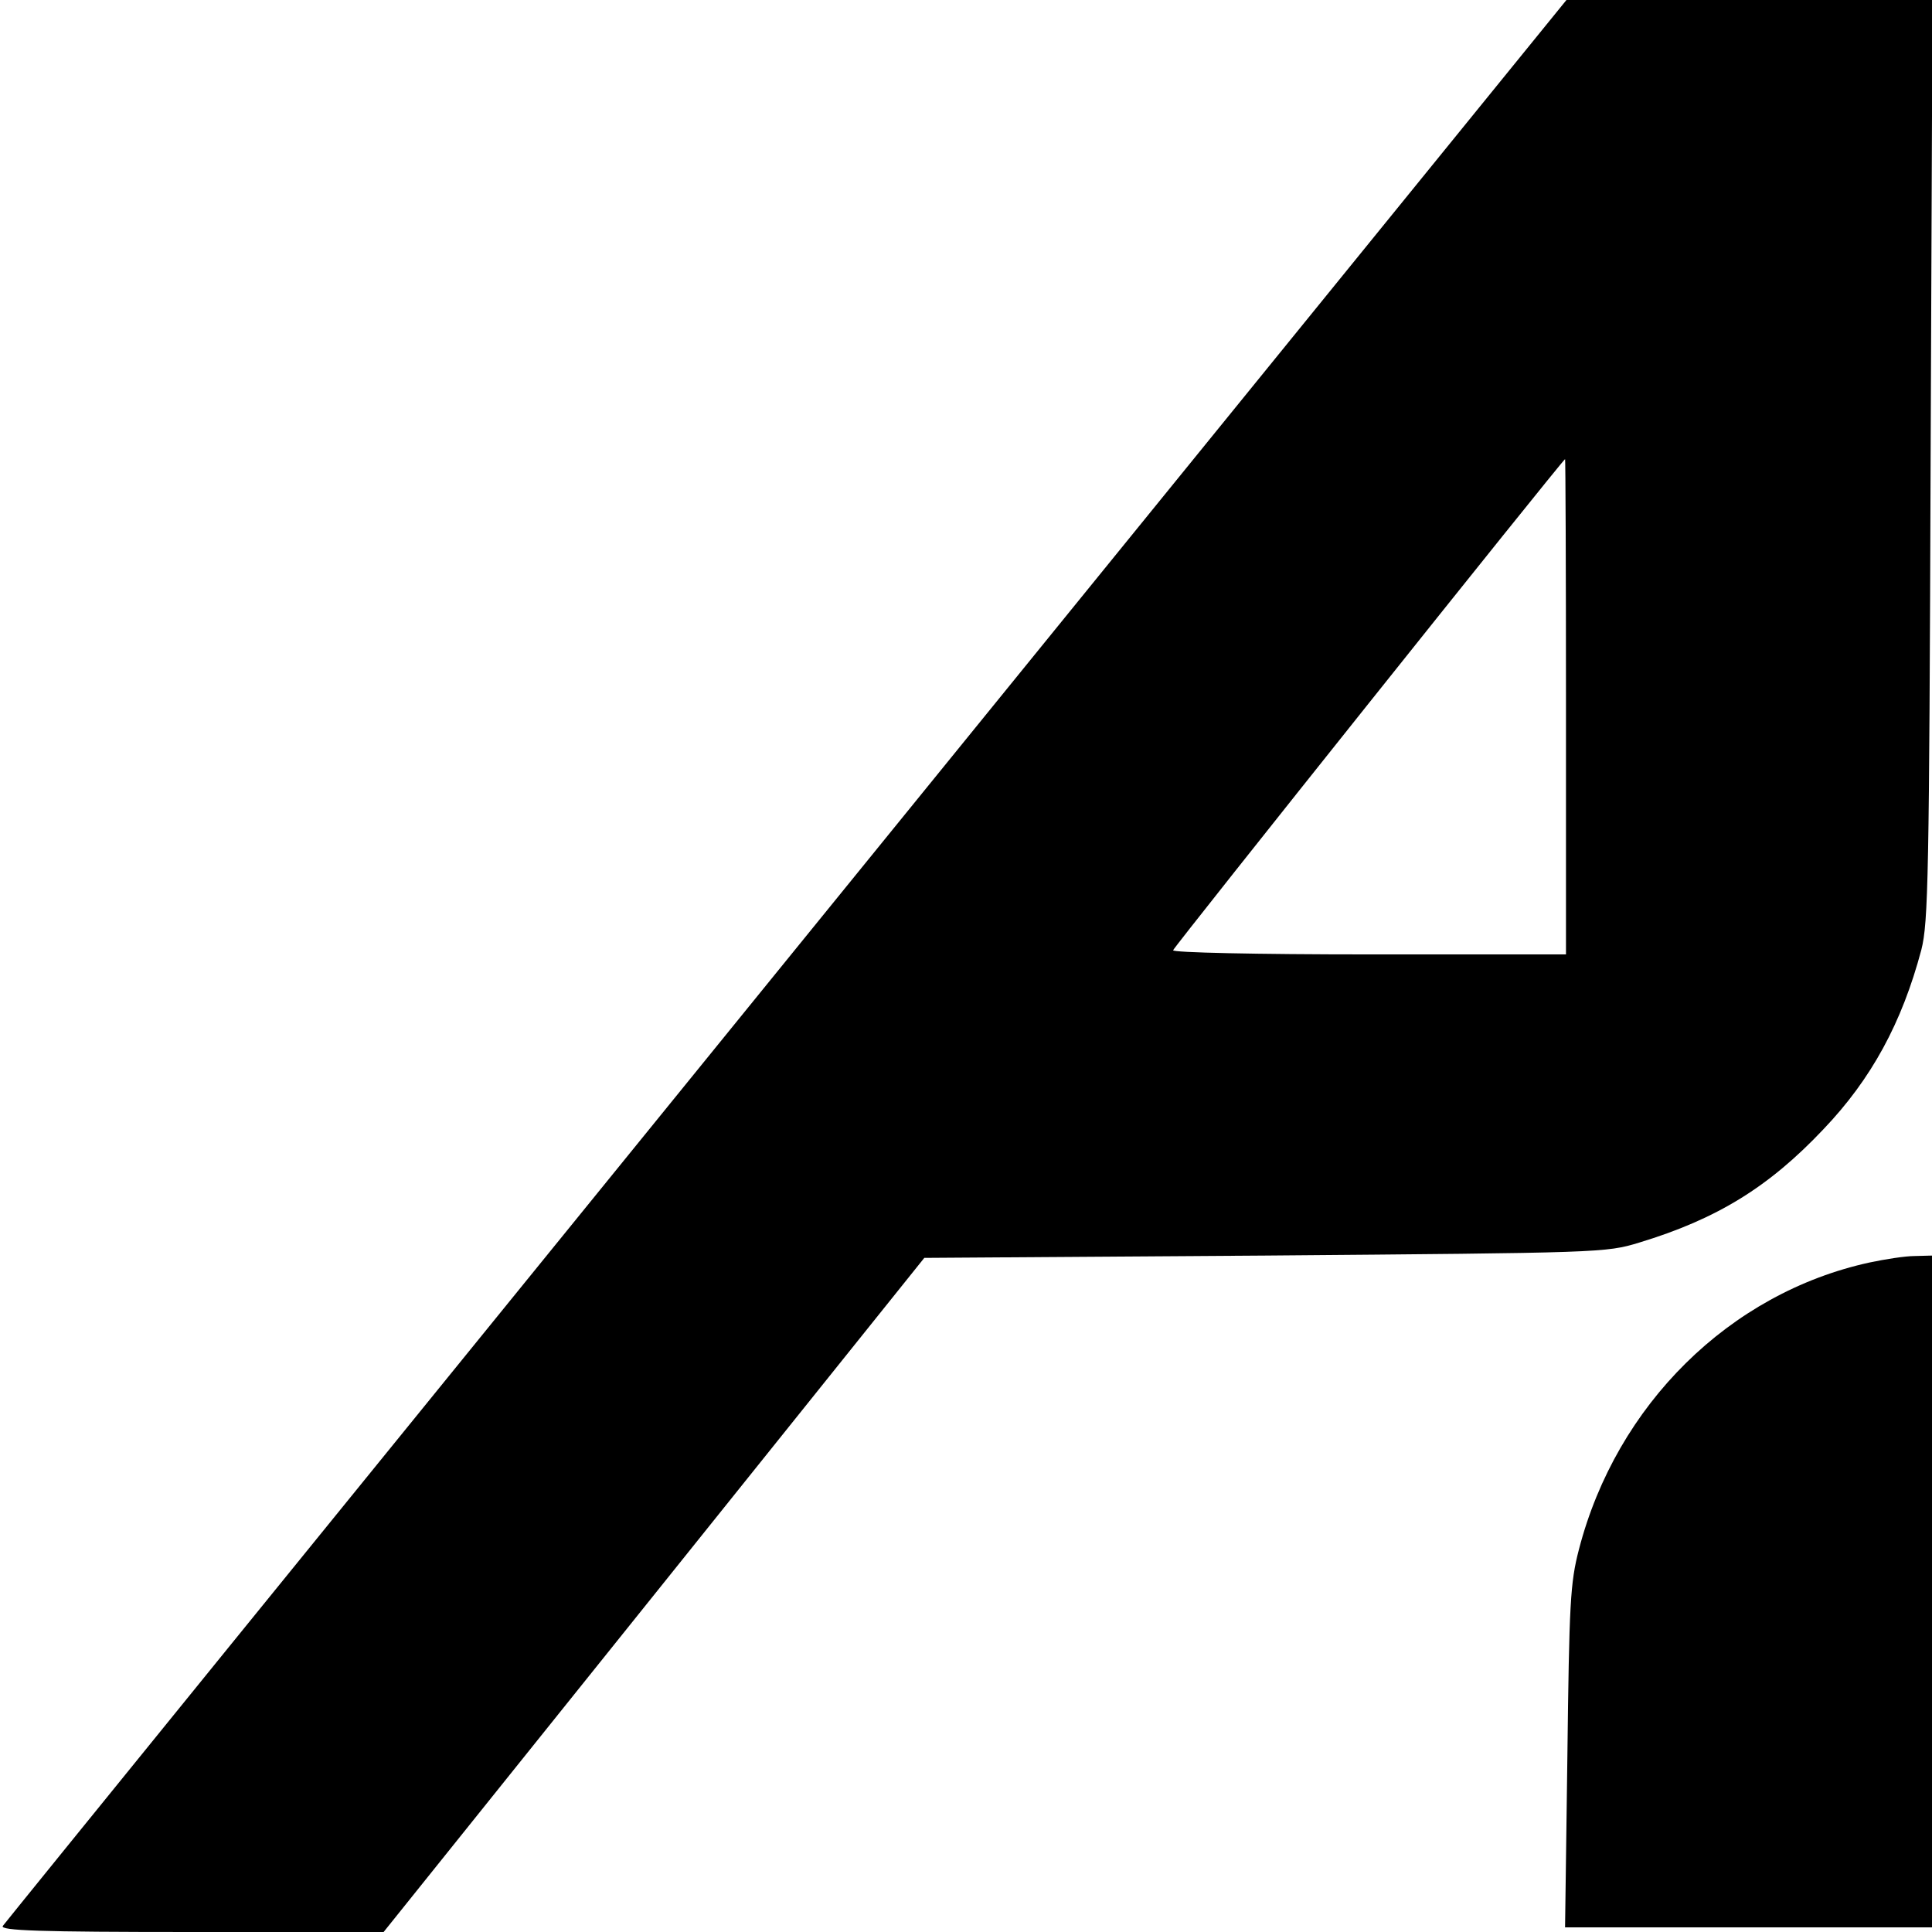 <?xml version="1.0" standalone="no"?>
<!DOCTYPE svg PUBLIC "-//W3C//DTD SVG 20010904//EN"
 "http://www.w3.org/TR/2001/REC-SVG-20010904/DTD/svg10.dtd">
<svg version="1.0" xmlns="http://www.w3.org/2000/svg"
 width="417pt" height="417pt" viewBox="0 0 417 417"
 preserveAspectRatio="xMidYMid meet">

<g transform="translate(0,417) scale(0.1,-0.1)"
fill="#000000" stroke="none">
<path d="M1698 2098 c-926 -1140 -1688 -2079 -1692 -2085 -6 -10 78 -13 407
-13 l415 0 584 728 583 727 735 5 c725 6 736 6 808 28 168 51 280 120 398 245
103 108 169 229 211 387 15 59 17 157 20 1058 l4 992 -395 0 -395 0 -1683
-2072z m1682 547 l0 -535 -426 0 c-242 0 -424 4 -422 9 3 9 841 1059 846 1060
1 1 2 -240 2 -534z"/>
<path d="M4035 1445 c-302 -66 -546 -307 -627 -619 -19 -73 -21 -116 -25 -448
l-5 -368 396 0 396 0 0 725 0 725 -37 -1 c-21 0 -65 -7 -98 -14z"/>
</g>
</svg>
